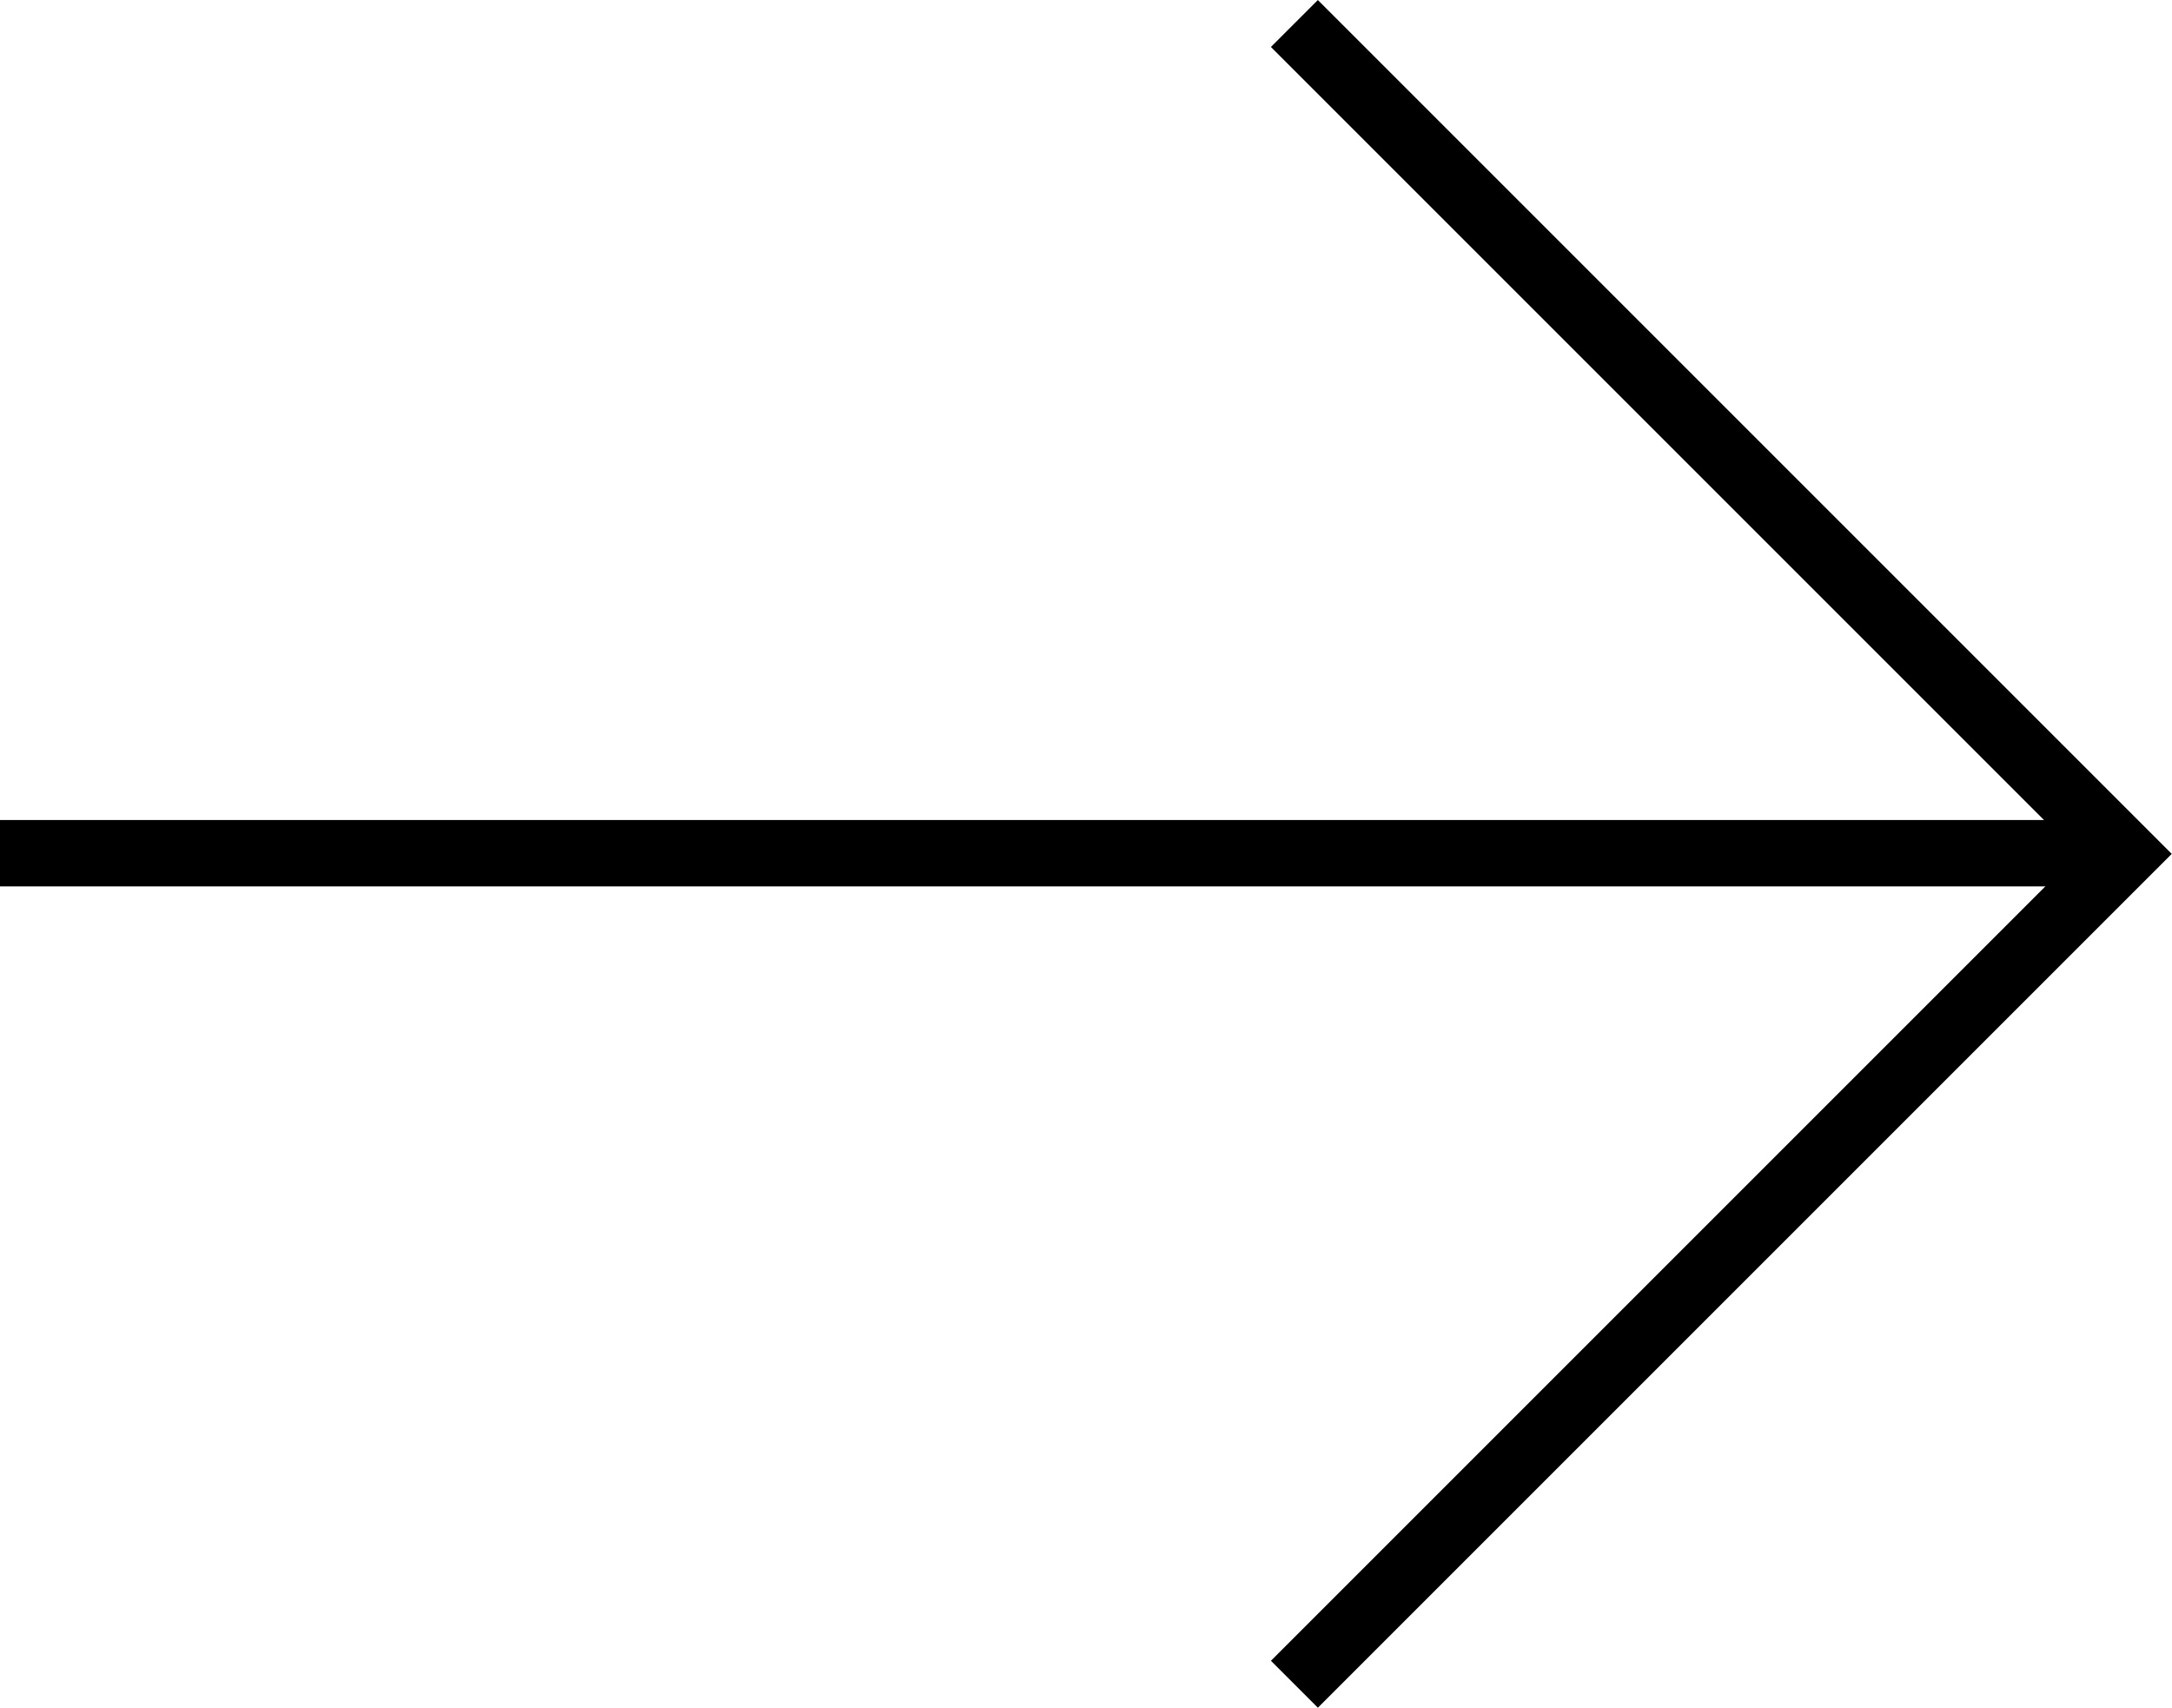 <svg xmlns="http://www.w3.org/2000/svg" width="32.721" height="25.727" viewBox="0 0 32.721 25.727">
  <g id="Component_10_2" data-name="Component 10 – 2" transform="translate(0 0.354)">
    <line id="Line_45" data-name="Line 45" x2="32" transform="translate(0 12.5)" fill="none" stroke="#000" stroke-width="1"/>
    <path id="Path_29" data-name="Path 29" d="M14719,1028l12.51,12.51-12.51,12.51" transform="translate(-14699.5 -1028)" fill="none" stroke="#000" stroke-width="1"/>
  </g>
</svg>
